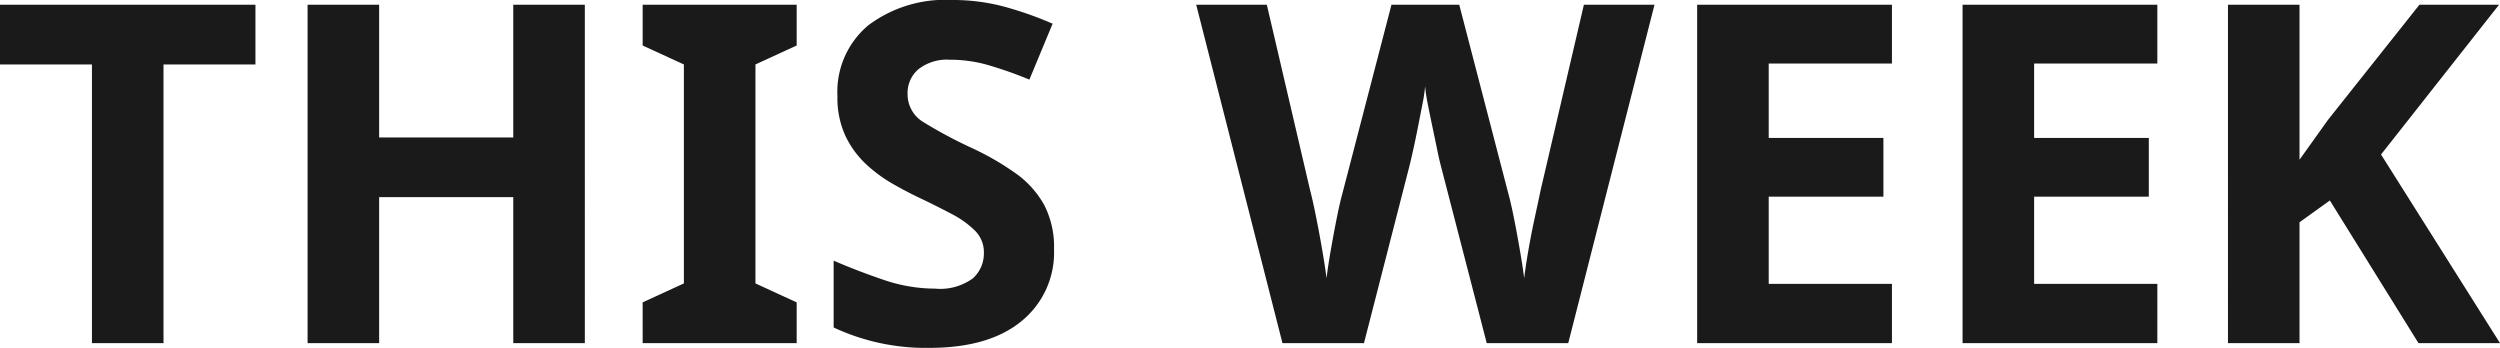 <svg xmlns="http://www.w3.org/2000/svg" width="211" height="29.36" viewBox="0 0 211 29.36">
  <path id="パス_41874" data-name="パス 41874" d="M14.6,0H8.56V-23.52H.8v-5.04H22.36v5.04H14.6ZM50.16,0H44.12V-12.32H32.8V0H26.76V-28.56H32.8v11.2H44.12v-11.2h6.04ZM68.04,0h-13V-3.44l3.48-1.6V-23.52l-3.48-1.6v-3.44h13v3.44l-3.48,1.6V-5.04l3.48,1.6ZM89.76-7.92a7.452,7.452,0,0,1-2.74,6.06Q84.28.4,79.24.4a18.343,18.343,0,0,1-8.08-1.72V-6.96q2.04.88,4.22,1.62a13.435,13.435,0,0,0,4.34.74,4.679,4.679,0,0,0,3.18-.86,2.826,2.826,0,0,0,.94-2.18,2.541,2.541,0,0,0-.74-1.84,7.972,7.972,0,0,0-1.98-1.42q-1.24-.66-2.84-1.42-1-.48-2.16-1.14A12.058,12.058,0,0,1,73.9-15.1a7.9,7.9,0,0,1-1.74-2.38,7.627,7.627,0,0,1-.68-3.36,7.316,7.316,0,0,1,2.6-5.98,10.812,10.812,0,0,1,7.08-2.14,16.792,16.792,0,0,1,4.24.52,29.974,29.974,0,0,1,4.24,1.48l-1.96,4.72a33.577,33.577,0,0,0-3.52-1.24,11.732,11.732,0,0,0-3.2-.44,3.905,3.905,0,0,0-2.64.8,2.627,2.627,0,0,0-.92,2.08,2.725,2.725,0,0,0,1.36,2.4,38.107,38.107,0,0,0,4.04,2.16,23.316,23.316,0,0,1,3.74,2.16,8.113,8.113,0,0,1,2.38,2.64A7.687,7.687,0,0,1,89.76-7.92Zm50.68-20.64L133.16,0h-6.88L122.4-15q-.12-.44-.3-1.32t-.4-1.92q-.22-1.04-.4-1.96a12.888,12.888,0,0,1-.22-1.48,12.888,12.888,0,0,1-.22,1.48l-.38,1.94q-.2,1.02-.4,1.92t-.32,1.38L115.92,0h-6.88l-7.28-28.56h5.96l3.64,15.6q.24.92.52,2.32t.52,2.8q.24,1.4.36,2.36.12-1,.36-2.38t.5-2.68q.26-1.3.46-2.02l4.16-16h5.72l4.16,16q.2.72.46,2.02t.5,2.7q.24,1.4.36,2.36.12-1,.36-2.38t.54-2.76q.3-1.38.5-2.34l3.64-15.6ZM160.48,0H144.04V-28.56h16.44v4.96h-10.4v6.28h9.68v4.96h-9.68V-5h10.4Zm22.4,0H166.44V-28.56h16.44v4.96h-10.4v6.28h9.68v4.96h-9.68V-5h10.4ZM211.8,0h-6.88l-7.48-12.04-2.56,1.84V0h-6.04V-28.56h6.04v13.08l1.2-1.68,1.2-1.68L205-28.56h6.72l-9.96,12.64Z" transform="translate(-0.8 28.96)" fill="#1a1a1a"/>
</svg>
